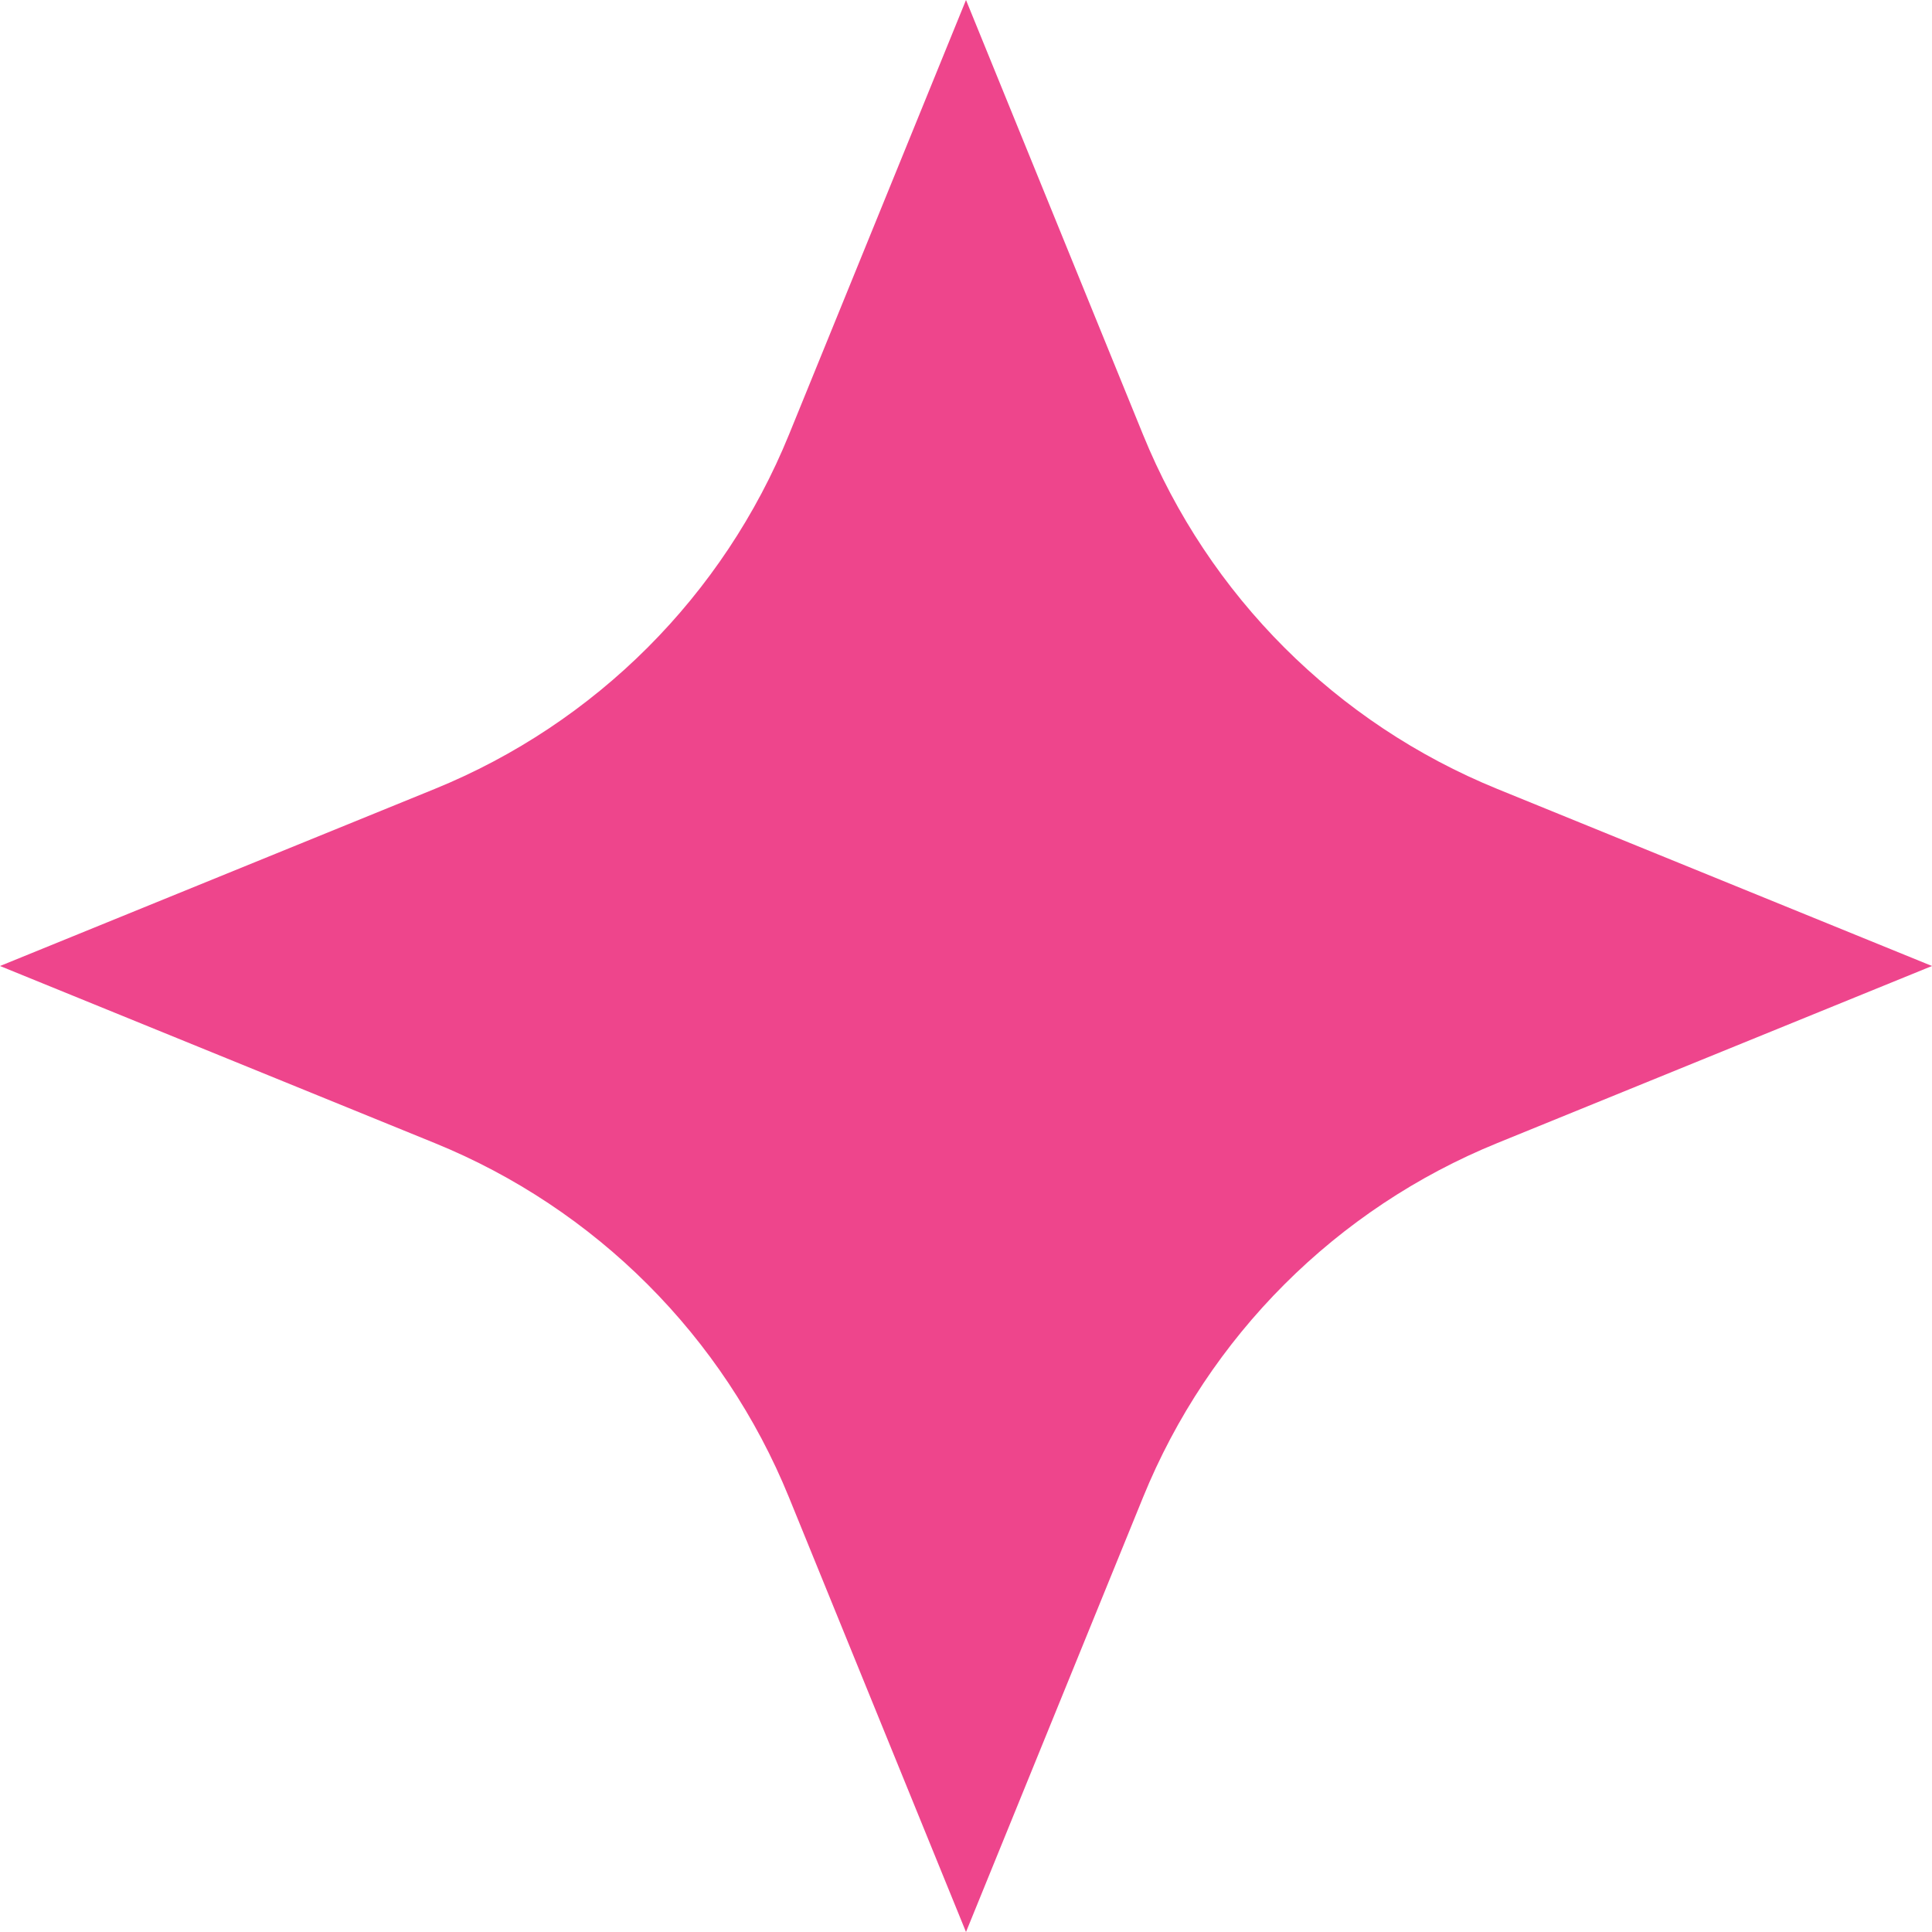 <?xml version="1.0" encoding="UTF-8"?> <svg xmlns="http://www.w3.org/2000/svg" width="37" height="37" viewBox="0 0 37 37" fill="none"><path d="M18.5 0L21.89 8.323C23.145 11.407 25.593 13.854 28.677 15.11L37 18.5L28.677 21.89C25.593 23.145 23.145 25.593 21.89 28.677L18.5 37L15.11 28.677C13.855 25.593 11.407 23.145 8.323 21.89L0 18.5L8.323 15.11C11.407 13.854 13.854 11.407 15.11 8.323L18.5 0Z" fill="#EE458C"></path></svg> 